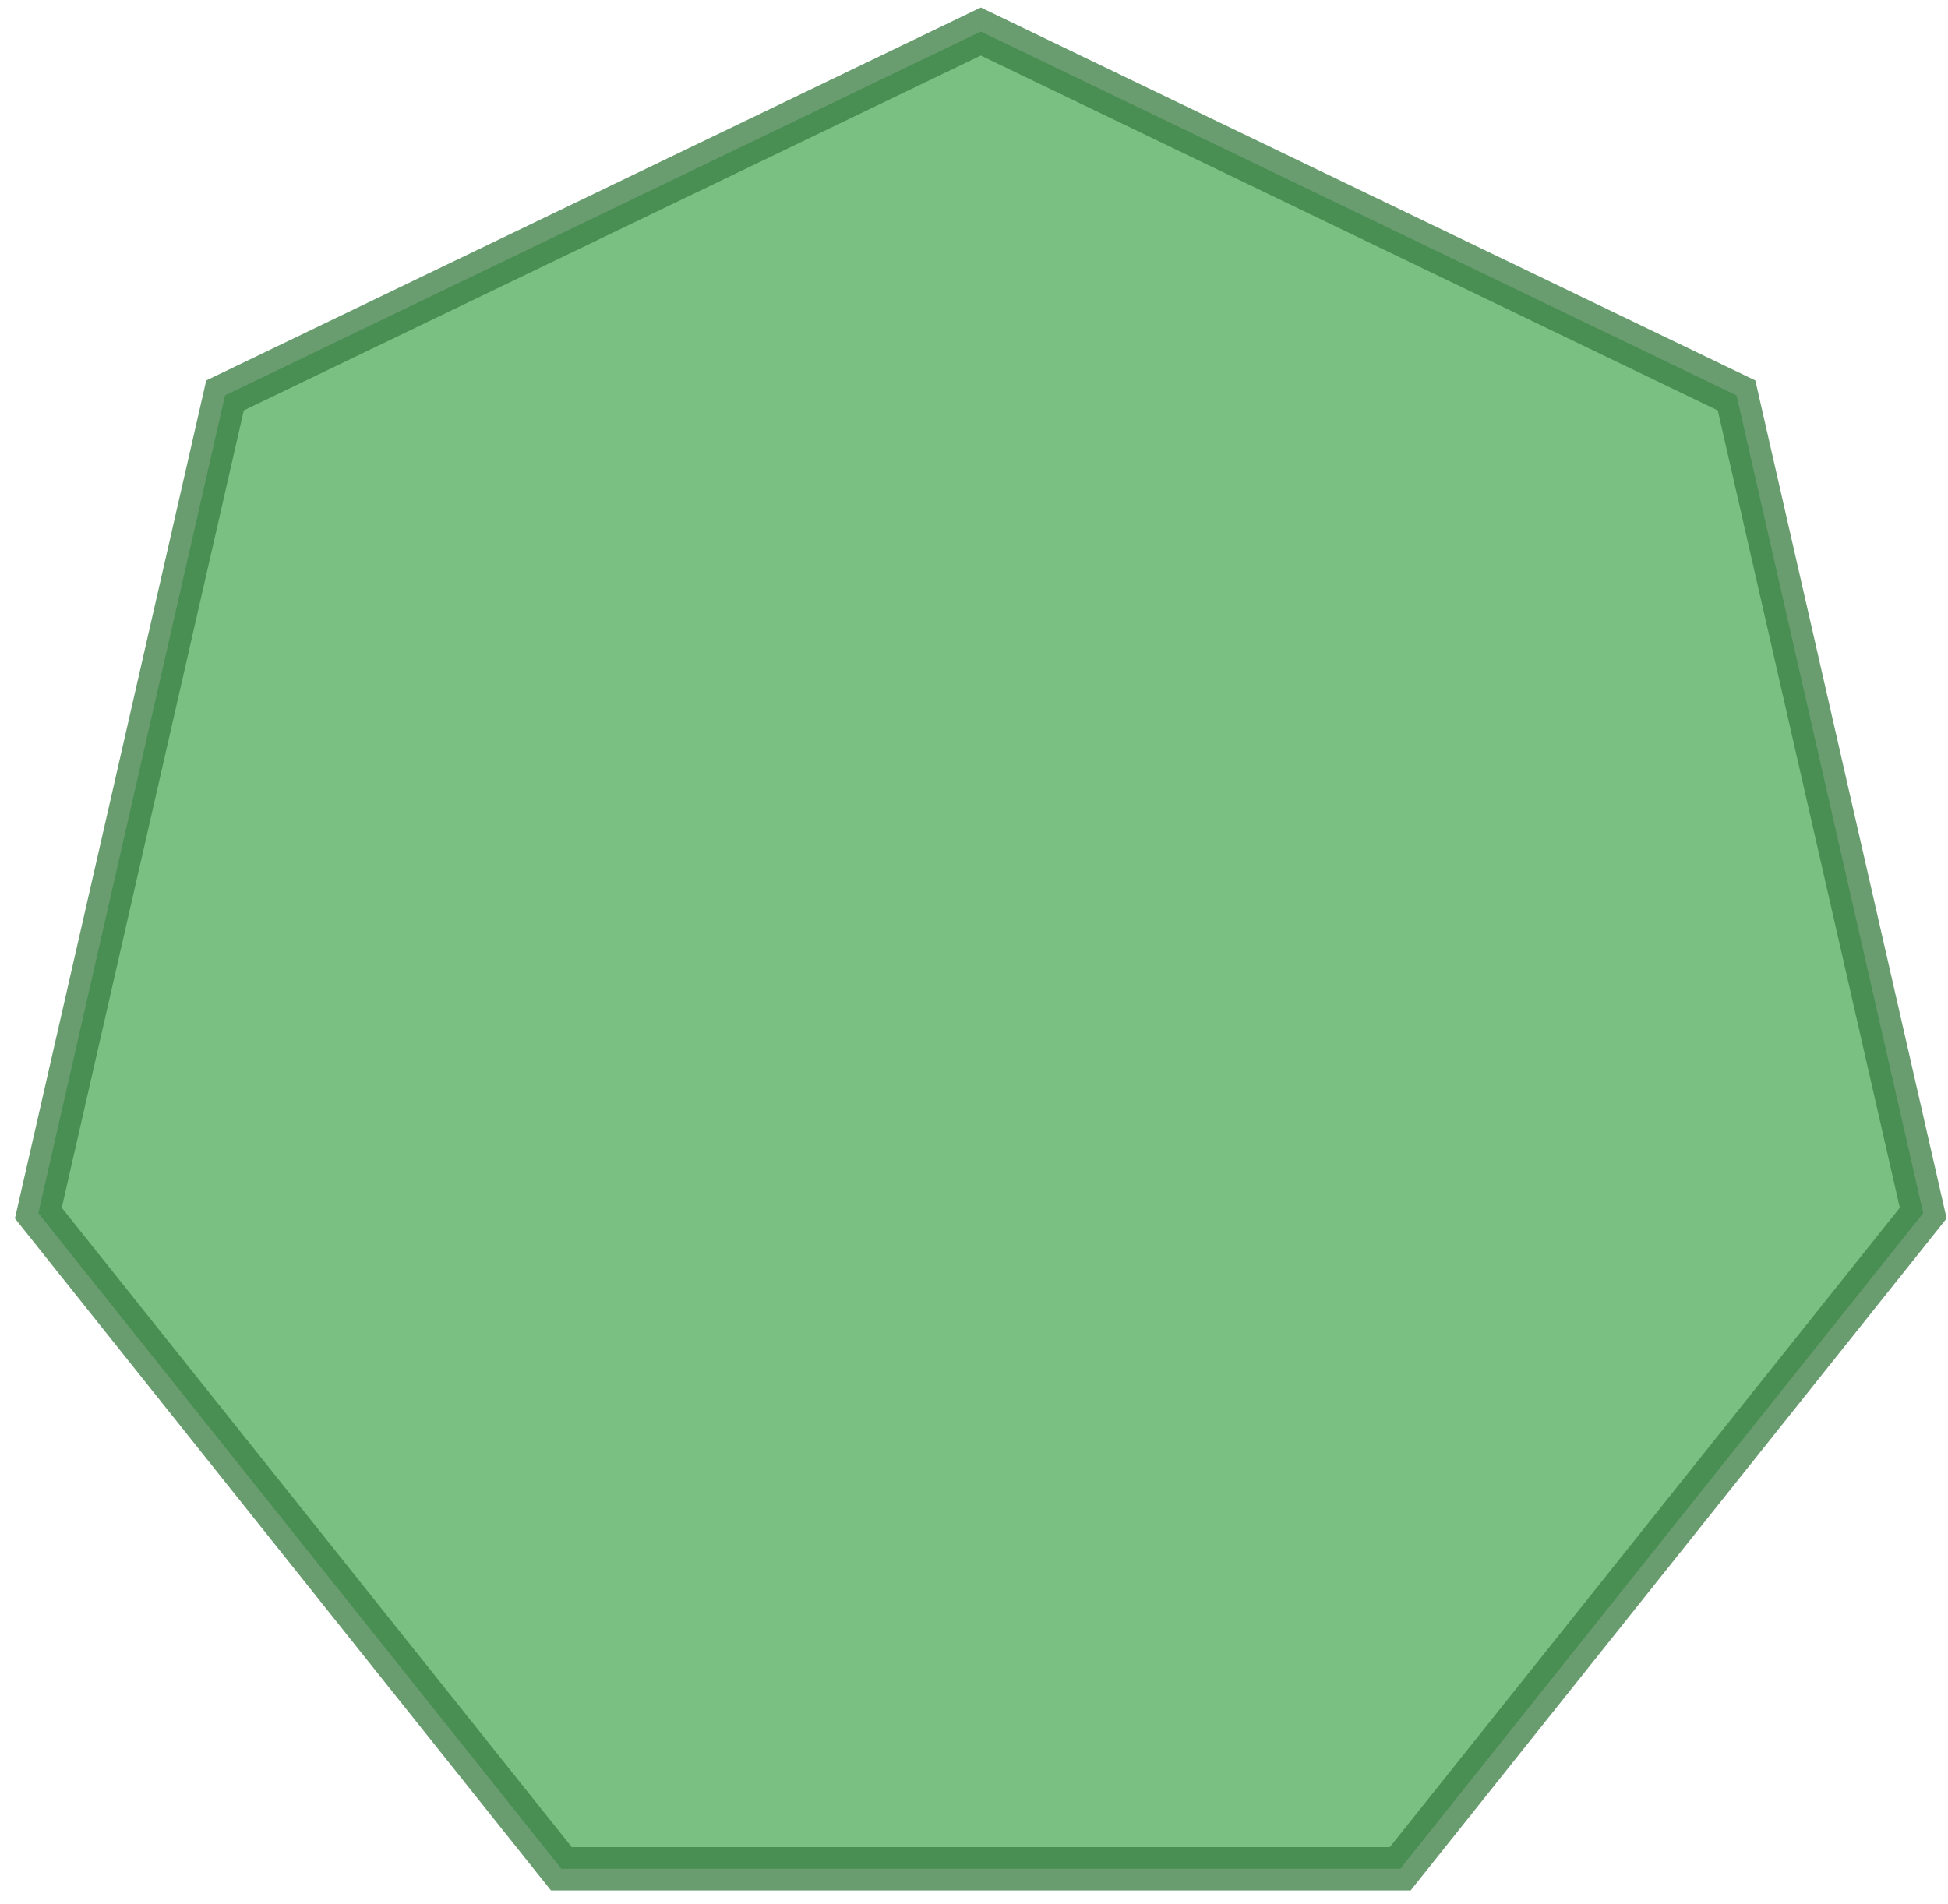 <svg width="90" height="88" viewBox="0 0 90 88" fill="none" xmlns="http://www.w3.org/2000/svg">
  <path opacity="0.76"
        d="M10.396 18.273L45.314 1.457L80.231 18.273L88.855 56.057L64.692 86.357H25.936L1.772 56.057L10.396 18.273Z"
        fill="#50AD5D" stroke="#3A7E44" stroke-width="2" />
</svg>
